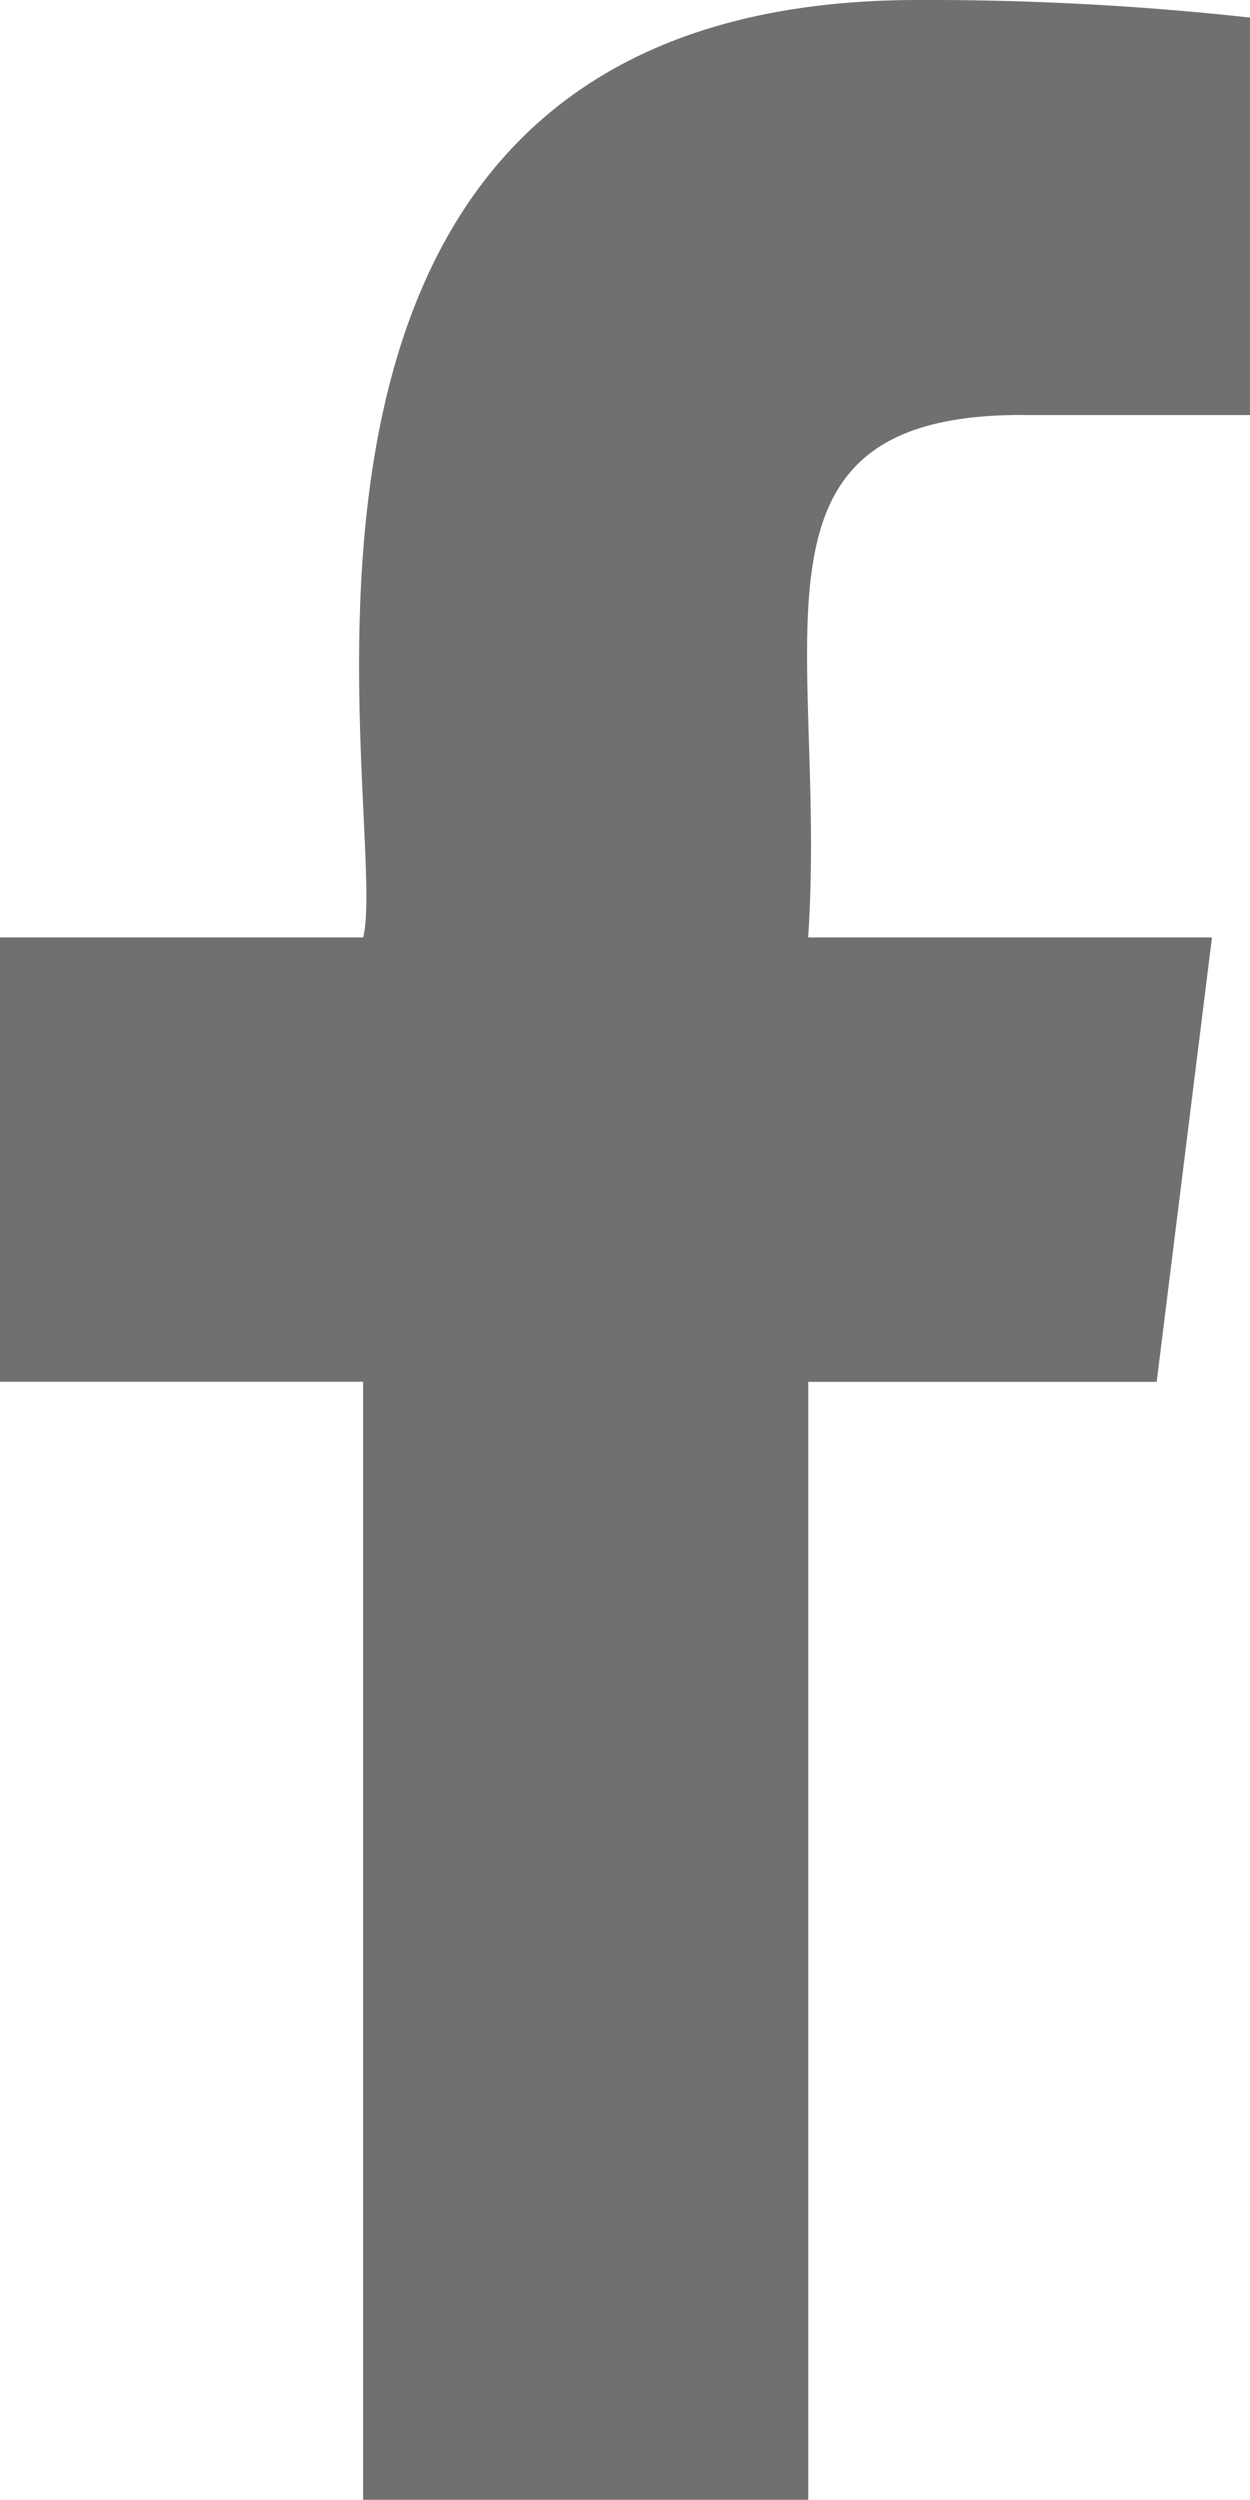 <svg xmlns="http://www.w3.org/2000/svg" width="12.001" height="24"><path d="M9.813 3.985h2.191V.169A28.292 28.292 0 0 0 8.813 0c-6.936 0-5.05 7.85-5.326 9H0v4.266h3.486V24H7.76V13.267h3.345L11.636 9H7.759c.188-2.824-.761-5.016 2.051-5.016Z" fill="#707070"/></svg>